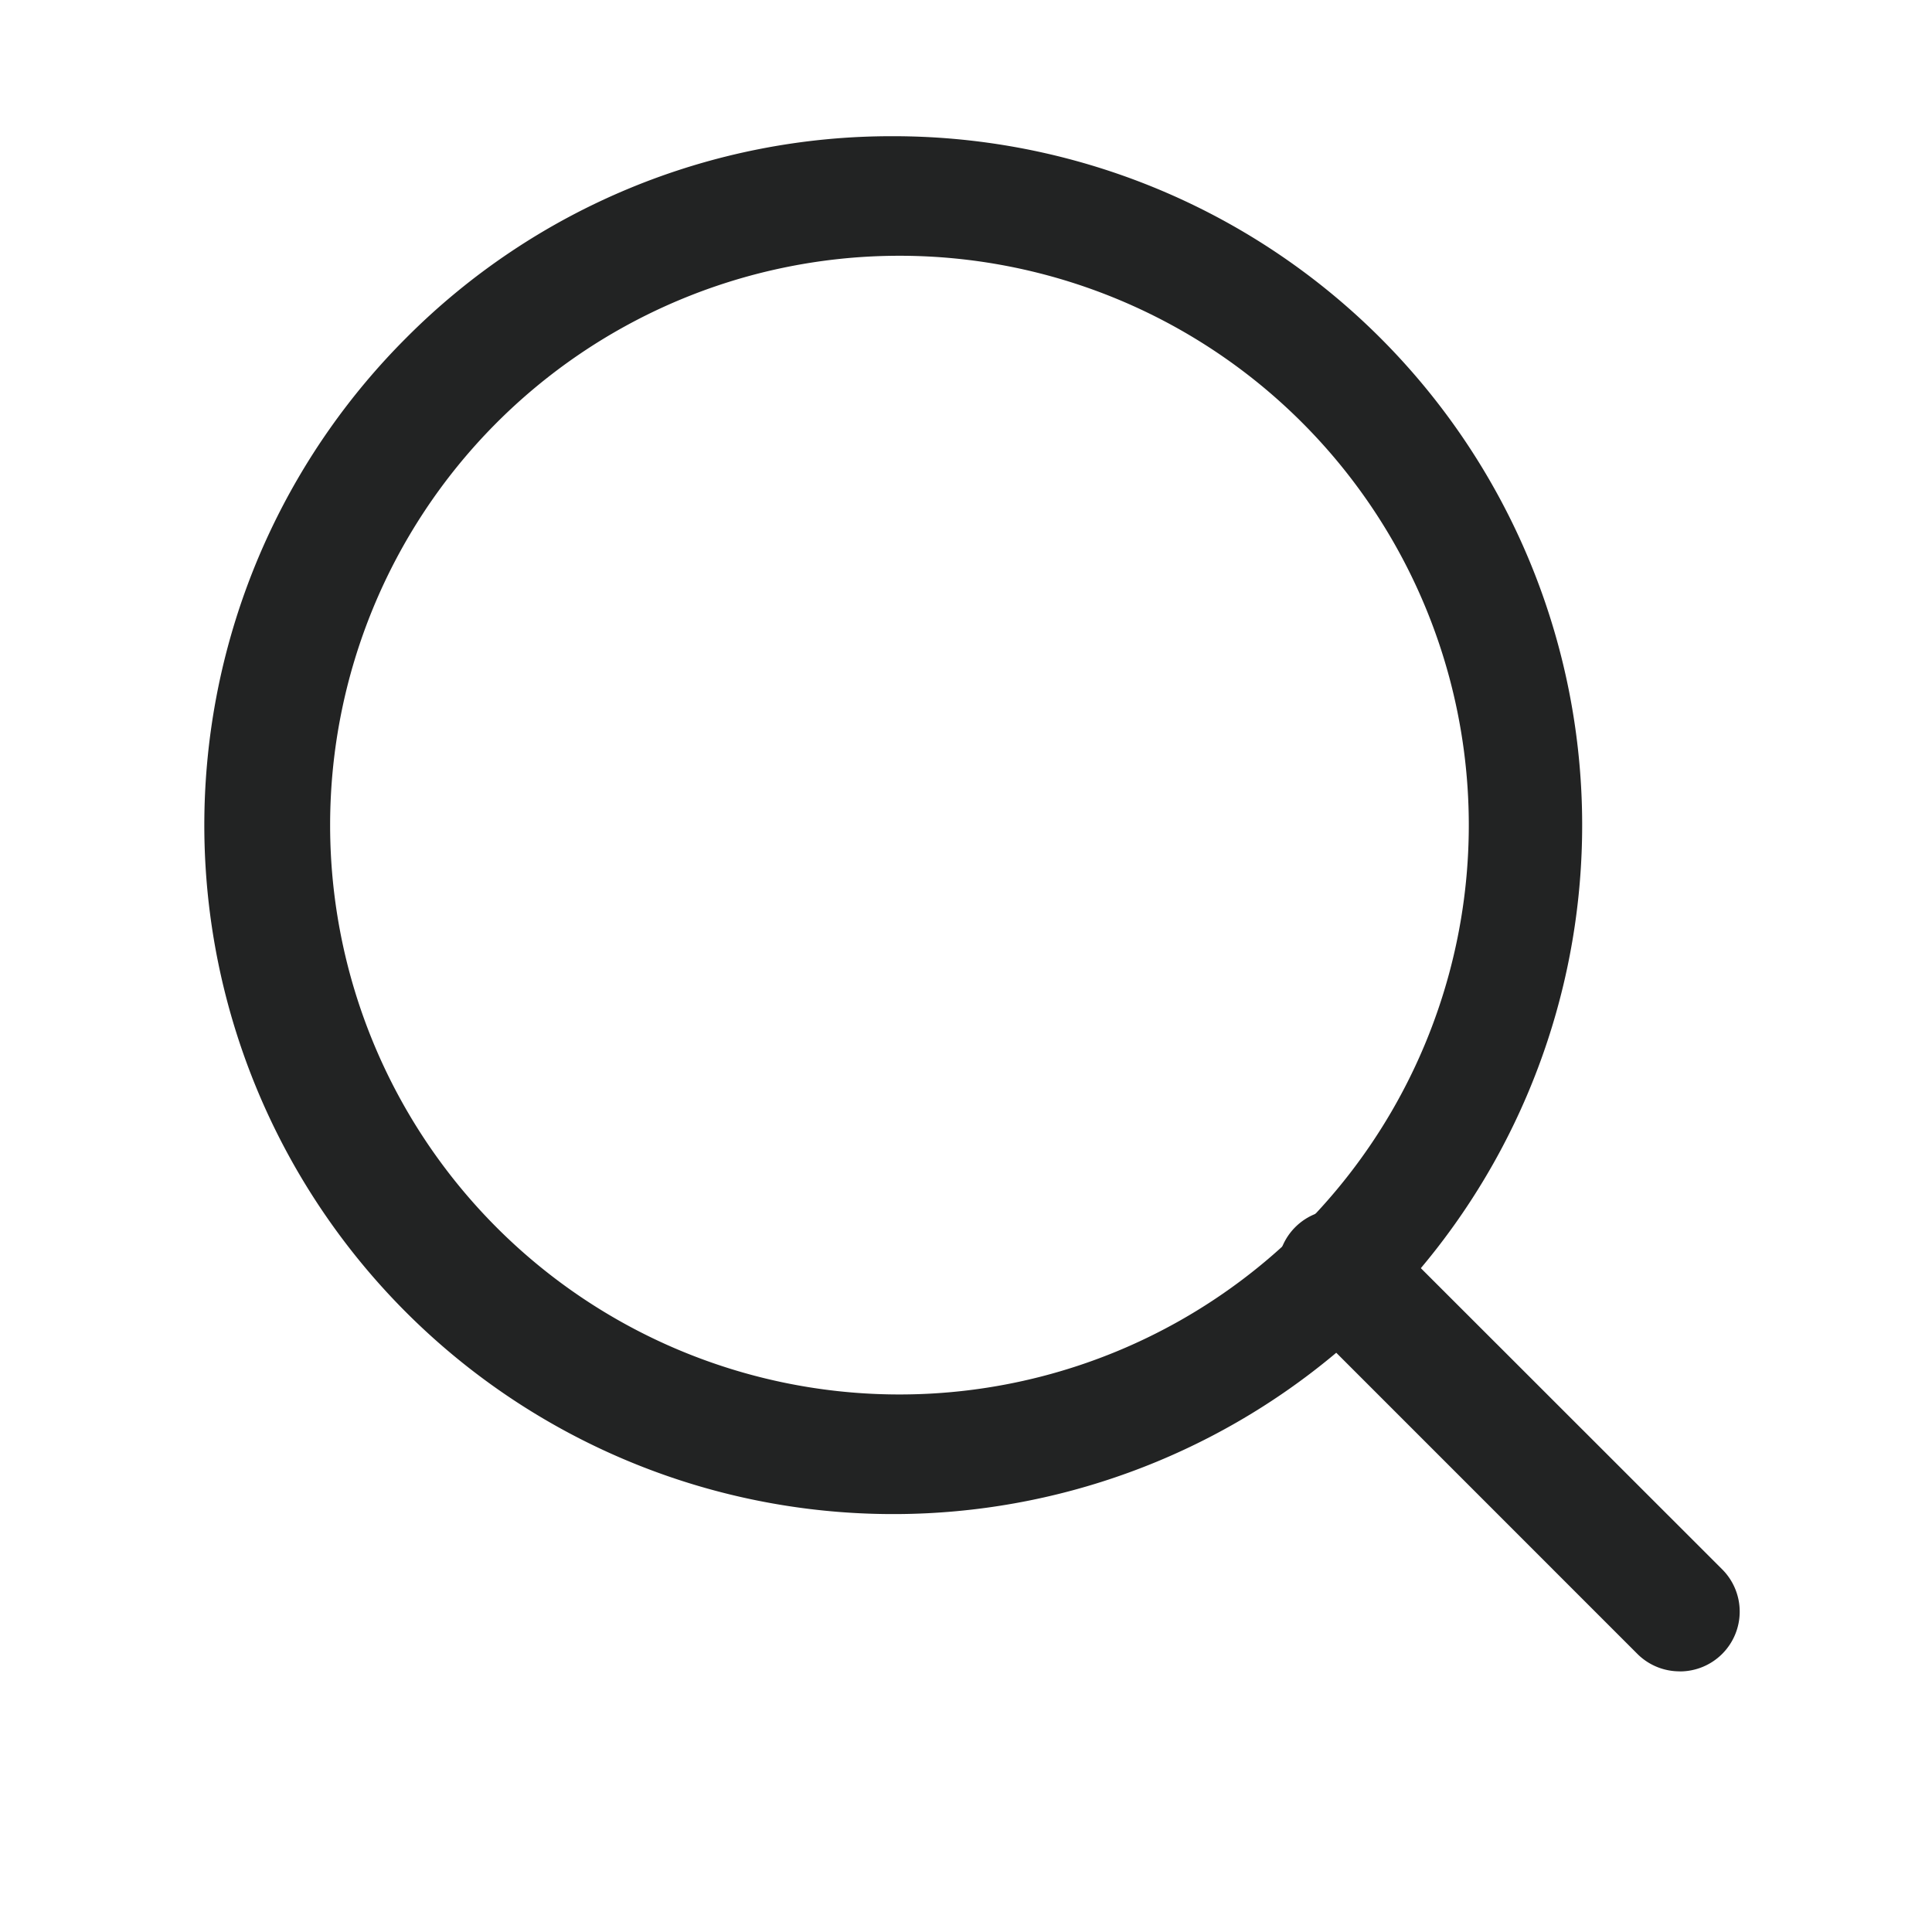 <svg xmlns="http://www.w3.org/2000/svg" xmlns:xlink="http://www.w3.org/1999/xlink" width="28.369" height="28.221" viewBox="0 0 28.369 28.221">
  <defs>
    <clipPath id="clip-path">
      <rect id="Rectangle_25" data-name="Rectangle 25" width="28.369" height="28.221" transform="translate(1207 -68)" fill="#fff"/>
    </clipPath>
  </defs>
  <g id="Mask_Group_46" data-name="Mask Group 46" transform="translate(-1207 68)" clip-path="url(#clip-path)">
    <g id="Icon_feather-search" data-name="Icon feather-search" transform="translate(1206.5 -69.5)">
      <path id="Path_62" data-name="Path 62" d="M13.616,3.5h0A10.116,10.116,0,1,1,6.463,6.463,10.05,10.05,0,0,1,13.616,3.5Zm0,18.475a8.36,8.36,0,1,0,0-16.719h0a8.36,8.36,0,0,0,0,16.719Z" transform="translate(0 0)" fill="#222323"/>
      <path id="Path_63" data-name="Path 63" d="M29.876,30.754a.875.875,0,0,1-.621-.257l-5.023-5.023a.878.878,0,0,1,1.242-1.242L30.5,29.255a.878.878,0,0,1-.621,1.5Z" transform="translate(-4.713 -4.713)" fill="#222323"/>
    </g>
  </g>
</svg>
